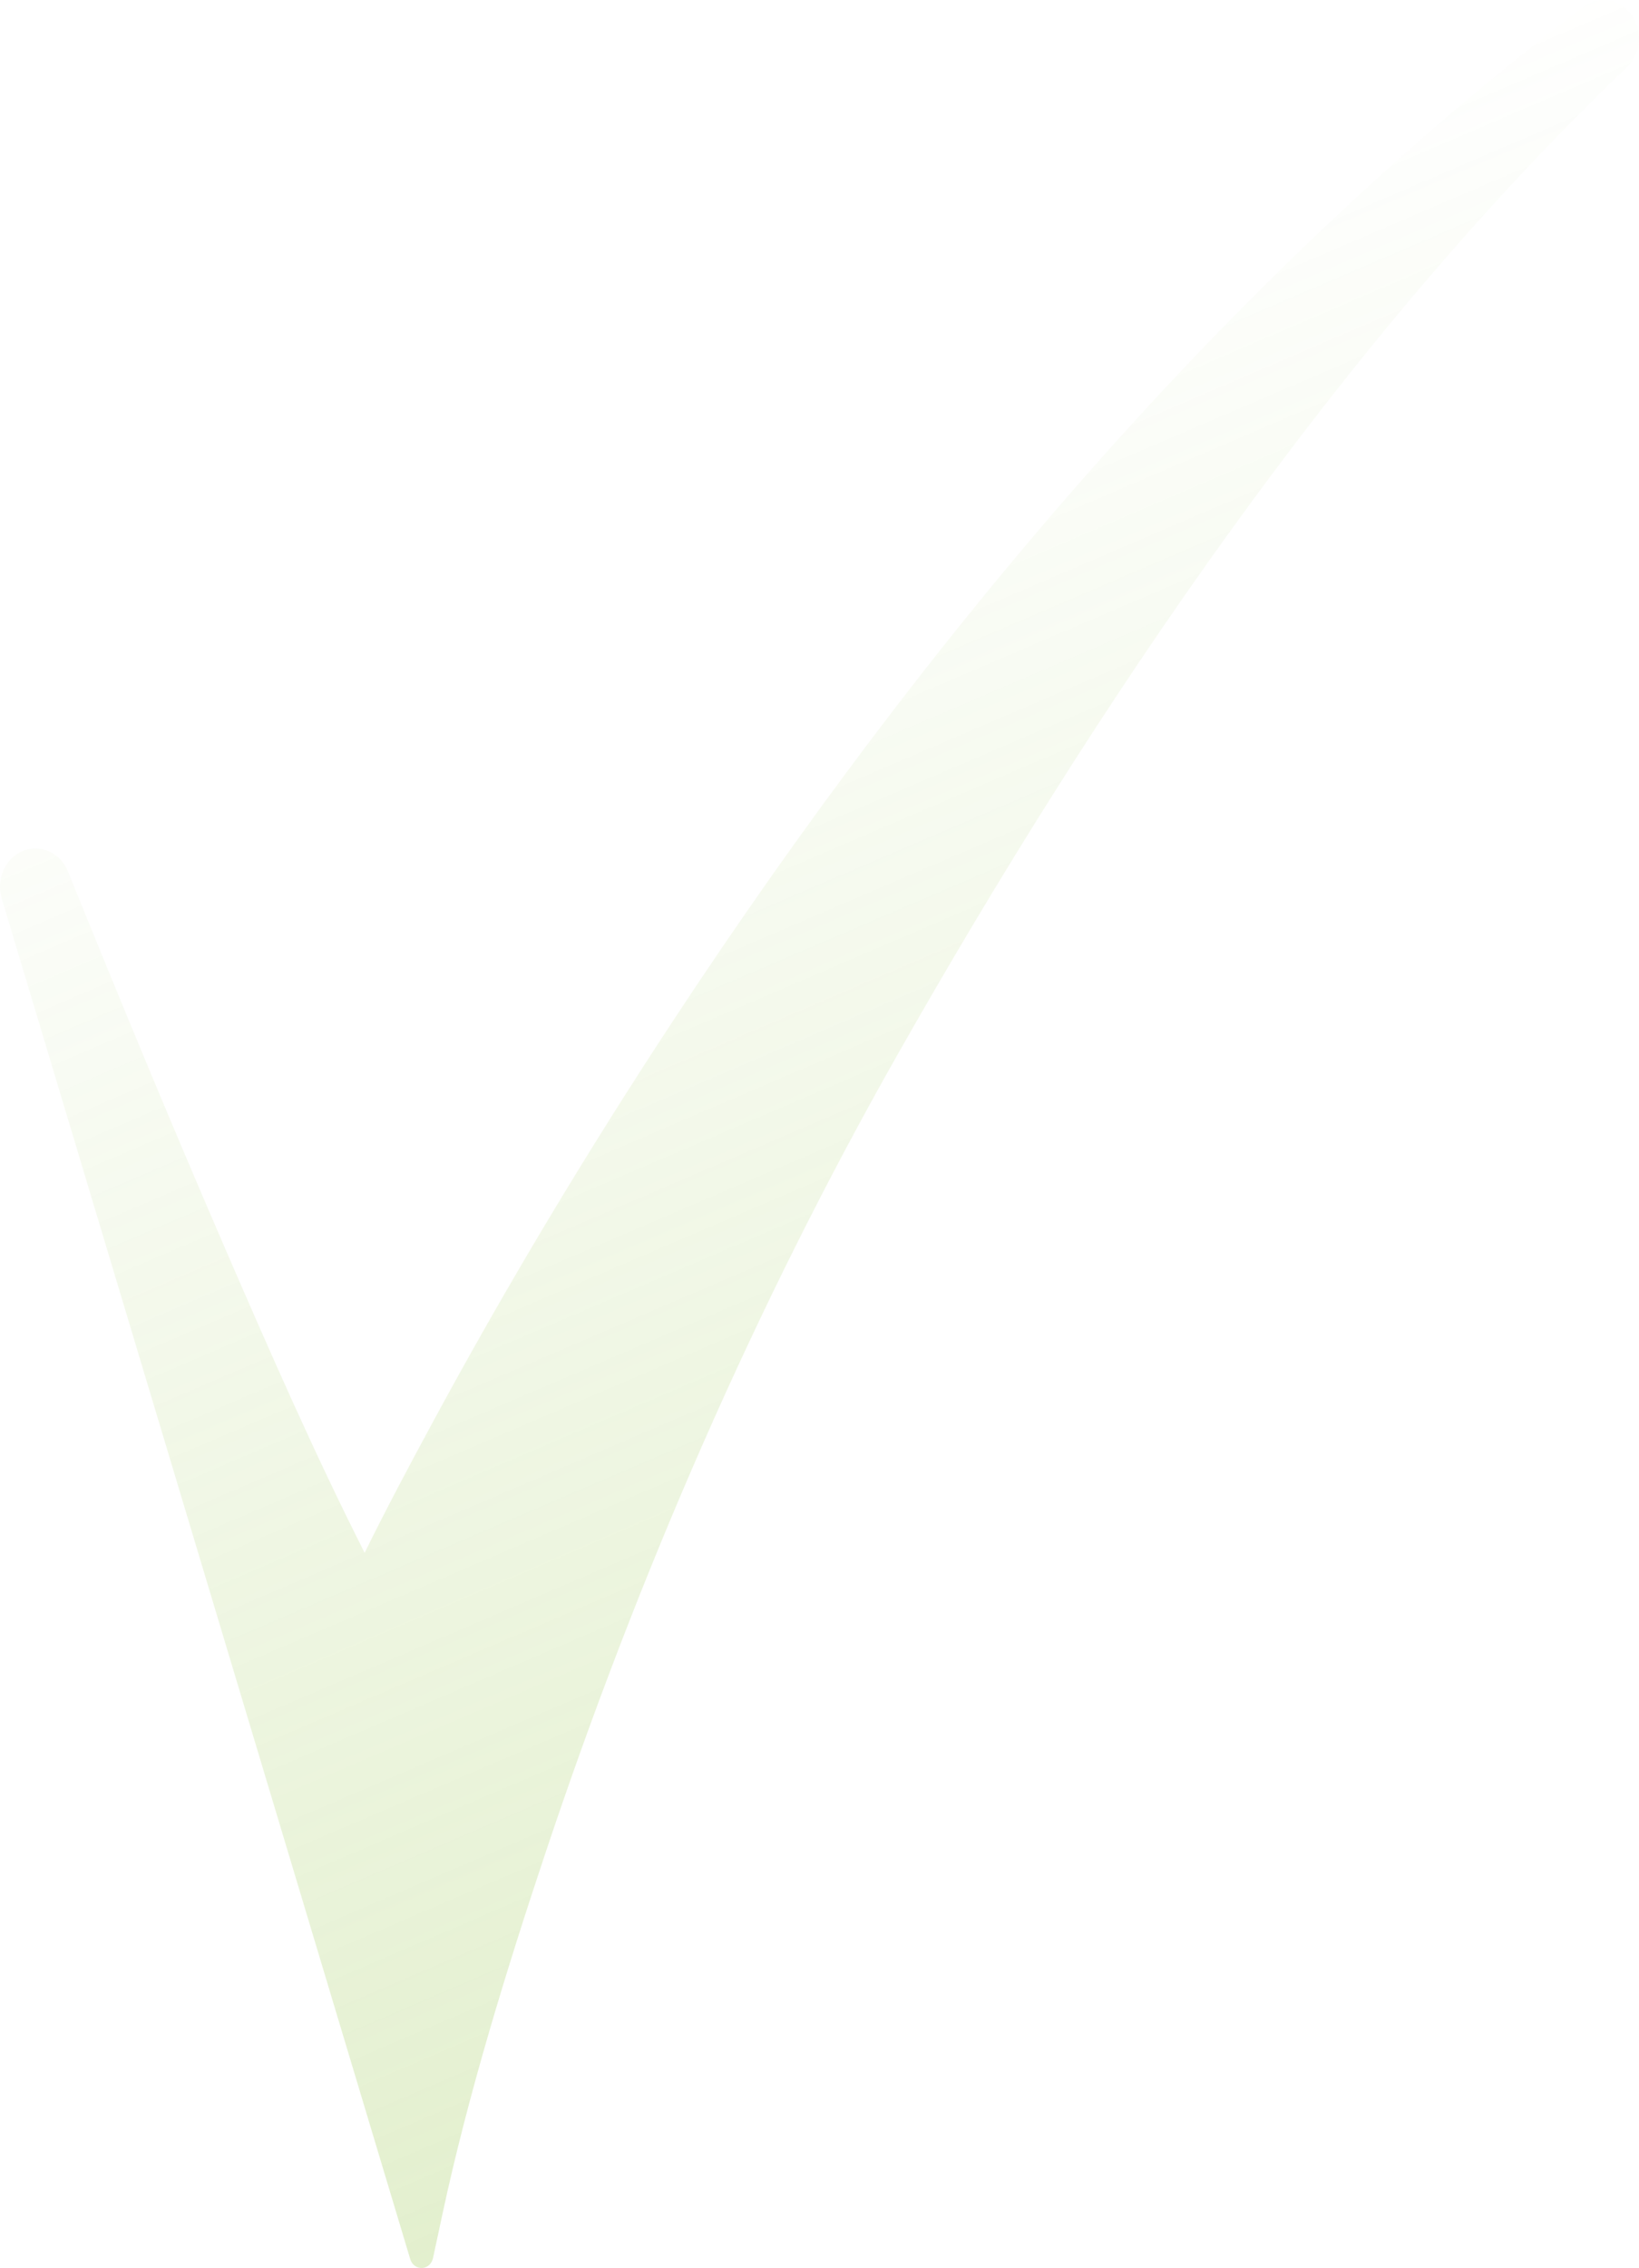 <svg width="1220" height="1687" viewBox="0 0 1220 1687" fill="none" xmlns="http://www.w3.org/2000/svg">
<path d="M271.42 1155C287.121 1123.13 303.963 1091.49 320.631 1060.65C376.78 956.727 437.732 855.339 502.308 757.316C688.129 475.26 915.244 204.464 1178.49 5.161C1189.77 -3.365 1205.17 -1.113 1213.96 10.336C1223.01 22.119 1221.75 39.734 1211.13 49.869C998.785 252.564 815.594 524.553 668.383 783.94C562.478 970.534 474.866 1172.16 406.108 1378.02C377.45 1463.78 348.606 1557.24 329.468 1646.32L322.306 1679.66C321.413 1683.88 318.124 1686.82 314.115 1686.99C310.106 1687.18 306.606 1684.55 305.365 1680.43L1.289 668.369C-3.055 653.878 3.92 638.233 17.138 632.898C30.22 627.602 44.964 634.319 50.574 648.153C88.975 743.093 128.182 837.751 168.841 931.577C201.173 1006.14 234.633 1082.36 271.408 1155L271.42 1155Z" fill="url(#paint0_linear_10225_33)" fill-opacity="0.26"/>
<defs>
<linearGradient id="paint0_linear_10225_33" x1="80.302" y1="455.946" x2="608.4" y2="1687.69" gradientUnits="userSpaceOnUse">
<stop stop-color="#88BD2F" stop-opacity="0"/>
<stop offset="1" stop-color="#88BD2F"/>
</linearGradient>
</defs>
</svg>
